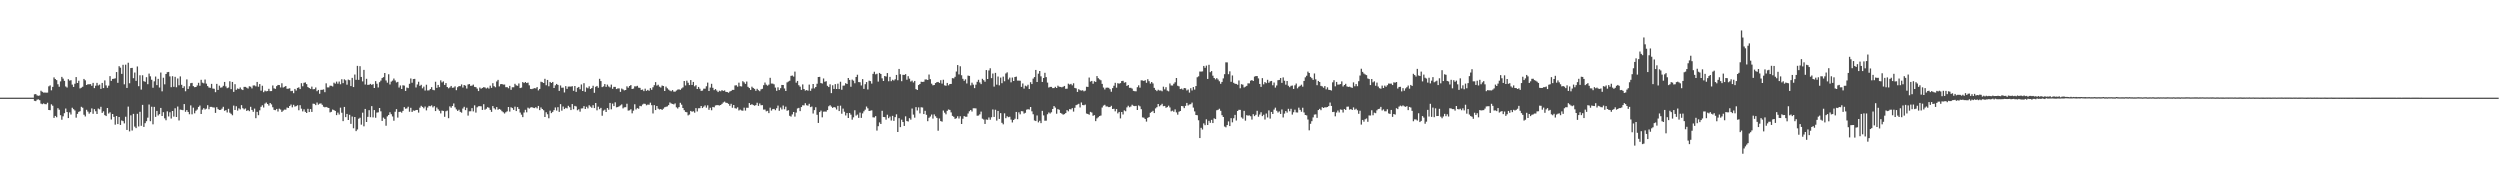 <?xml version="1.0" encoding="UTF-8"?>
<svg xmlns="http://www.w3.org/2000/svg" width="1920" height="150">
  <path d="M0 75.000h1v1.000H0zM1 75.000h1v1.000H1zM2 75.000h1v1.000H2zM3 75.000h1v1.000H3zM4 75.000h1v1.000H4zM5 75.000h1v1.000H5zM6 75.000h1v1.000H6zM7 75.000h1v1.000H7zM8 75.000h1v1.000H8zM9 75.000h1v1.000H9zM10 75.000h1v1.000H10zM11 75.000h1v1.000H11zM12 75.000h1v1.000H12zM13 75.000h1v1.000H13zM14 75.000h1v1.000H14zM15 75.000h1v1.000H15zM16 75.000h1v1.000H16zM17 75.000h1v1.000H17zM18 75.000h1v1.000H18zM19 75.000h1v1.000H19zM20 75.000h1v1.000H20zM21 75.000h1v1.000H21zM22 75.000h1v1.000H22zM23 75.000h1v1.000H23zM24 75.000h1v1.000H24zM25 75.000h1v1.000H25zM26 72.422h1v4.982H26zM27 72.266h1v5.387H27zM28 73.274h1v3.265H28zM29 73.594h1v2.680H29zM30 73.298h1v3.639H30zM31 69.674h1v9.902H31zM32 70.482h1v9.538H32zM33 71.136h1v8.253H33zM34 71.086h1v8.876H34zM35 71.176h1v8.893H35zM36 71.106h1v7.788H36zM37 66.306h1v18.186H37zM38 65.597h1v19.029H38zM39 69.372h1v10.754H39zM40 66.737h1v14.479H40zM41 59.442h1v31.075H41zM42 60.743h1v28.314H42zM43 61.529h1v28.551H43zM44 64.697h1v18.385H44zM45 66.623h1v17.639H45zM46 62.490h1v26.000H46zM47 59.035h1v32.938H47zM48 60.376h1v28.980H48zM49 62.120h1v24.814H49zM50 66.399h1v16.957H50zM51 67.226h1v18.790H51zM52 60.802h1v29.889H52zM53 61.909h1v24.394H53zM54 61.568h1v26.398H54zM55 64.958h1v17.806H55zM56 66.752h1v17.129H56zM57 64.300h1v20.516H57zM58 59.193h1v31.190H58zM59 63.753h1v23.678H59zM60 62.000h1v23.934H60zM61 67.904h1v17.508H61zM62 67.353h1v14.668H62zM63 66.609h1v16.115H63zM64 60.600h1v27.535H64zM65 61.702h1v27.729H65zM66 65.255h1v19.084H66zM67 64.733h1v20.965H67zM68 64.719h1v22.553H68zM69 64.628h1v21.473H69zM70 65.919h1v17.346H70zM71 63.643h1v23.768H71zM72 67.705h1v16.112H72zM73 65.826h1v19.618H73zM74 63.658h1v23.903H74zM75 65.622h1v17.742H75zM76 64.976h1v19.016H76zM77 68.260h1v13.755H77zM78 63.688h1v23.007H78zM79 67.636h1v17.868H79zM80 61.767h1v26.630H80zM81 65.608h1v23.513H81zM82 67.413h1v15.541H82zM83 65.807h1v21.389H83zM84 58.475h1v27.784H84zM85 62.128h1v29.666H85zM86 60.627h1v26.942H86zM87 60.483h1v29.292H87zM88 60.137h1v35.615H88zM89 55.355h1v33.726H89zM90 63.586h1v31.675H90zM91 50.863h1v38.995H91zM92 51.989h1v43.967H92zM93 56.734h1v35.772H93zM94 49.784h1v43.261H94zM95 64.774h1v29.984H95zM96 49.655h1v40.009H96zM97 67.527h1v32.278H97zM98 48.161h1v33.717H98zM99 63.930h1v36.969H99zM100 52.260h1v36.305H100zM101 52.108h1v48.135H101zM102 60.078h1v27.359H102zM103 55.721h1v41.501H103zM104 62.120h1v36.289H104zM105 51.052h1v36.356H105zM106 66.214h1v30.898H106zM107 57.824h1v28.023H107zM108 68.823h1v27.779H108zM109 57.783h1v22.753H109zM110 62.341h1v35.142H110zM111 62.805h1v31.796H111zM112 59.308h1v33.786H112zM113 64.659h1v25.731H113zM114 56.515h1v23.788H114zM115 58.619h1v34.481H115zM116 61.256h1v20.726H116zM117 67.371h1v28.122H117zM118 62.446h1v19.626H118zM119 58.769h1v30.996H119zM120 65.371h1v19.809H120zM121 60.595h1v28.091H121zM122 67.243h1v20.388H122zM123 55.710h1v27.207H123zM124 70.160h1v18.950H124zM125 59.686h1v26.489H125zM126 64.754h1v26.128H126zM127 56.828h1v35.511H127zM128 55.435h1v30.087H128zM129 55.268h1v34.195H129zM130 58.694h1v27.545H130zM131 66.988h1v24.048H131zM132 58.528h1v26.715H132zM133 66.670h1v22.893H133zM134 58.972h1v24.152H134zM135 67.001h1v22.854H135zM136 60.263h1v21.536H136zM137 65.465h1v27.046H137zM138 58.689h1v25.475H138zM139 65.130h1v19.227H139zM140 67.591h1v17.065H140zM141 66.240h1v13.660H141zM142 70.086h1v15.754H142zM143 60.995h1v23.555H143zM144 68.291h1v17.694H144zM145 66.274h1v21.481H145zM146 63.908h1v17.033H146zM147 63.638h1v24.175H147zM148 66.136h1v16.556H148zM149 66.982h1v20.050H149zM150 66.809h1v18.244H150zM151 65.626h1v18.501H151zM152 63.603h1v18.528H152zM153 65.865h1v15.205H153zM154 61.288h1v26.259H154zM155 63.493h1v20.733H155zM156 63.990h1v19.034H156zM157 61.086h1v23.022H157zM158 64.277h1v19.157H158zM159 66.099h1v14.703H159zM160 67.216h1v16.686H160zM161 67.486h1v14.579H161zM162 64.425h1v17.671H162zM163 67.993h1v14.515H163zM164 68.180h1v14.380H164zM165 70.821h1v15.879H165zM166 64.424h1v17.887H166zM167 69.076h1v14.738H167zM168 65.815h1v18.665H168zM169 67.332h1v17.059H169zM170 67.046h1v16.419H170zM171 65.877h1v16.163H171zM172 62.947h1v22.141H172zM173 66.336h1v18.250H173zM174 67.728h1v18.670H174zM175 67.251h1v16.287H175zM176 62.432h1v24.096H176zM177 68.469h1v18.934H177zM178 62.905h1v25.618H178zM179 70.532h1v10.569H179zM180 64.660h1v19.824H180zM181 68.967h1v12.667H181zM182 67.938h1v16.991H182zM183 68.428h1v14.771H183zM184 67.195h1v16.849H184zM185 68.588h1v12.160H185zM186 69.164h1v13.936H186zM187 66.734h1v17.259H187zM188 66.704h1v16.591H188zM189 67.308h1v17.888H189zM190 67.989h1v16.610H190zM191 66.268h1v19.154H191zM192 66.549h1v15.471H192zM193 67.868h1v16.557H193zM194 65.646h1v20.240H194zM195 65.583h1v17.815H195zM196 66.299h1v24.479H196zM197 62.944h1v22.970H197zM198 66.622h1v21.835H198zM199 64.567h1v20.163H199zM200 69.656h1v12.367H200zM201 65.866h1v14.960H201zM202 70.817h1v11.787H202zM203 69.560h1v9.983H203zM204 70.150h1v8.588H204zM205 69.949h1v9.900H205zM206 68.217h1v12.876H206zM207 69.973h1v9.132H207zM208 69.937h1v10.256H208zM209 65.613h1v16.762H209zM210 67.831h1v16.542H210zM211 68.270h1v16.353H211zM212 66.164h1v17.521H212zM213 65.245h1v20.438H213zM214 65.322h1v18.144H214zM215 67.149h1v16.956H215zM216 63.931h1v22.037H216zM217 67.240h1v17.721H217zM218 66.647h1v17.544H218zM219 66.044h1v18.202H219zM220 68.191h1v14.407H220zM221 68.092h1v14.864H221zM222 67.779h1v13.625H222zM223 70.015h1v10.248H223zM224 69.736h1v12.694H224zM225 71.589h1v8.899H225zM226 68.277h1v13.606H226zM227 69.529h1v11.992H227zM228 67.550h1v13.302H228zM229 67.096h1v17.603H229zM230 68.426h1v12.356H230zM231 63.921h1v19.544H231zM232 66.272h1v19.274H232zM233 63.585h1v20.392H233zM234 63.262h1v22.662H234zM235 64.603h1v22.182H235zM236 66.892h1v16.664H236zM237 67.582h1v18.469H237zM238 68.267h1v15.511H238zM239 66.512h1v19.442H239zM240 68.550h1v11.049H240zM241 68.399h1v11.393H241zM242 67.151h1v13.595H242zM243 70.022h1v8.728H243zM244 69.058h1v11.306H244zM245 71.974h1v7.636H245zM246 69.016h1v10.400H246zM247 68.947h1v11.565H247zM248 68.658h1v13.305H248zM249 70.816h1v11.639H249zM250 64.010h1v18.131H250zM251 67.107h1v15.479H251zM252 67.112h1v15.826H252zM253 65.817h1v20.513H253zM254 65.895h1v19.959H254zM255 66.421h1v17.712H255zM256 63.511h1v21.065H256zM257 64.259h1v20.923H257zM258 62.691h1v25.719H258zM259 64.243h1v22.224H259zM260 62.593h1v25.377H260zM261 64.707h1v17.994H261zM262 60.873h1v25.715H262zM263 63.844h1v29.163H263zM264 60.935h1v21.183H264zM265 61.691h1v28.281H265zM266 65.041h1v22.437H266zM267 61.144h1v31.013H267zM268 61.613h1v26.532H268zM269 66.116h1v29.012H269zM270 59.821h1v29.688H270zM271 66.848h1v31.668H271zM272 57.227h1v32.622H272zM273 61.311h1v39.385H273zM274 50.576h1v48.864H274zM275 61.347h1v29.825H275zM276 50.851h1v39.571H276zM277 59.094h1v36.656H277zM278 62.535h1v24.016H278zM279 53.642h1v43.365H279zM280 64.929h1v18.742H280zM281 60.510h1v33.177H281zM282 65.181h1v24.548H282zM283 65.059h1v19.565H283zM284 64.435h1v25.561H284zM285 65.176h1v16.338H285zM286 64.602h1v25.583H286zM287 67.574h1v16.970H287zM288 62.320h1v28.099H288zM289 64.329h1v22.133H289zM290 67.190h1v19.085H290zM291 63.107h1v19.853H291zM292 61.880h1v23.628H292zM293 59.939h1v32.929H293zM294 59.219h1v31.097H294zM295 56.068h1v35.198H295zM296 61.777h1v34.800H296zM297 63.469h1v25.908H297zM298 57.045h1v31.268H298zM299 64.865h1v21.348H299zM300 62.653h1v25.046H300zM301 61.924h1v27.527H301zM302 60.330h1v32.411H302zM303 61.776h1v24.058H303zM304 63.322h1v20.502H304zM305 62.851h1v27.463H305zM306 67.232h1v18.749H306zM307 65.622h1v20.209H307zM308 68.332h1v18.179H308zM309 65.504h1v19.654H309zM310 65.763h1v16.529H310zM311 69.842h1v13.672H311zM312 67.240h1v16.026H312zM313 67.687h1v14.304H313zM314 64.351h1v21.437H314zM315 60.256h1v22.558H315zM316 63.546h1v22.397H316zM317 60.723h1v24.117H317zM318 60.563h1v24.523H318zM319 67.187h1v17.277H319zM320 64.893h1v19.524H320zM321 62.786h1v23.674H321zM322 65.950h1v16.745H322zM323 65.106h1v16.138H323zM324 67.850h1v14.274H324zM325 66.490h1v16.704H325zM326 69.550h1v12.255H326zM327 65.051h1v19.729H327zM328 69.452h1v13.129H328zM329 69.390h1v11.899H329zM330 68.378h1v13.228H330zM331 66.896h1v14.060H331zM332 68.946h1v13.550H332zM333 69.326h1v12.173H333zM334 62.749h1v22.549H334zM335 67.462h1v15.116H335zM336 65.212h1v18.772H336zM337 66.938h1v18.147H337zM338 61.695h1v25.383H338zM339 63.301h1v21.641H339zM340 62.513h1v22.665H340zM341 65.231h1v24.459H341zM342 63.793h1v21.667H342zM343 66.819h1v18.115H343zM344 67.855h1v22.915H344zM345 67.143h1v14.585H345zM346 66.014h1v16.706H346zM347 67.454h1v13.945H347zM348 67.248h1v12.228H348zM349 66.278h1v16.213H349zM350 69.266h1v14.764H350zM351 66.972h1v18.235H351zM352 66.120h1v18.169H352zM353 66.221h1v19.671H353zM354 64.826h1v21.688H354zM355 67.229h1v16.140H355zM356 65.264h1v16.766H356zM357 65.798h1v18.773H357zM358 67.991h1v14.772H358zM359 64.875h1v23.923H359zM360 64.553h1v20.945H360zM361 65.941h1v19.510H361zM362 65.766h1v17.263H362zM363 64.997h1v20.553H363zM364 66.726h1v14.153H364zM365 66.921h1v19.554H365zM366 68.043h1v14.401H366zM367 69.956h1v11.668H367zM368 67.225h1v14.278H368zM369 68.170h1v13.488H369zM370 67.536h1v16.892H370zM371 66.939h1v13.077H371zM372 67.158h1v17.112H372zM373 67.941h1v15.582H373zM374 67.279h1v15.034H374zM375 68.056h1v14.665H375zM376 65.816h1v18.584H376zM377 67.498h1v18.437H377zM378 63.881h1v17.595H378zM379 66.223h1v16.941H379zM380 67.015h1v17.064H380zM381 62.582h1v19.644H381zM382 61.336h1v22.965H382zM383 66.341h1v17.325H383zM384 64.682h1v19.536H384zM385 64.489h1v20.925H385zM386 64.998h1v21.219H386zM387 64.932h1v22.248H387zM388 66.949h1v19.251H388zM389 66.893h1v18.630H389zM390 67.782h1v14.383H390zM391 65.951h1v19.779H391zM392 68.972h1v13.387H392zM393 67.007h1v16.013H393zM394 67.005h1v17.385H394zM395 64.368h1v17.569H395zM396 65.515h1v19.785H396zM397 65.916h1v16.333H397zM398 64.088h1v19.578H398zM399 67.630h1v18.774H399zM400 67.285h1v20.756H400zM401 63.047h1v26.923H401zM402 63.809h1v22.640H402zM403 62.984h1v21.324H403zM404 63.793h1v22.467H404zM405 63.457h1v19.223H405zM406 65.555h1v17.835H406zM407 68.280h1v14.281H407zM408 68.474h1v13.787H408zM409 68.039h1v14.737H409zM410 67.700h1v15.335H410zM411 67.908h1v14.428H411zM412 66.870h1v16.357H412zM413 69.428h1v11.924H413zM414 68.306h1v16.276H414zM415 62.786h1v19.732H415zM416 63.127h1v20.580H416zM417 63.750h1v20.910H417zM418 60.513h1v29.319H418zM419 65.478h1v20.729H419zM420 61.383h1v26.376H420zM421 66.263h1v24.586H421zM422 62.906h1v22.076H422zM423 63.755h1v23.142H423zM424 62.907h1v23.015H424zM425 67.608h1v16.979H425zM426 65.558h1v16.970H426zM427 64.472h1v20.490H427zM428 65.222h1v17.084H428zM429 69.773h1v16.150H429zM430 65.613h1v14.355H430zM431 67.391h1v17.625H431zM432 67.254h1v14.567H432zM433 71.009h1v12.775H433zM434 66.138h1v16.668H434zM435 68.227h1v15.044H435zM436 66.501h1v14.732H436zM437 66.455h1v15.940H437zM438 66.491h1v18.027H438zM439 66.176h1v13.744H439zM440 69.734h1v14.159H440zM441 66.058h1v15.268H441zM442 70.532h1v11.215H442zM443 67.426h1v17.237H443zM444 66.776h1v17.162H444zM445 68.546h1v17.239H445zM446 64.872h1v18.431H446zM447 69.874h1v13.306H447zM448 63.883h1v17.605H448zM449 70.518h1v13.209H449zM450 67.185h1v14.788H450zM451 67.763h1v15.502H451zM452 66.314h1v14.546H452zM453 68.350h1v13.510H453zM454 67.643h1v15.132H454zM455 65.828h1v14.952H455zM456 71.275h1v11.722H456zM457 66.639h1v12.461H457zM458 65.999h1v18.729H458zM459 67.385h1v14.511H459zM460 60.505h1v23.378H460zM461 62.247h1v20.580H461zM462 66.917h1v21.962H462zM463 66.338h1v18.594H463zM464 64.545h1v19.687H464zM465 66.731h1v19.274H465zM466 64.986h1v17.939H466zM467 66.421h1v17.848H467zM468 67.097h1v11.965H468zM469 64.970h1v18.973H469zM470 68.183h1v11.392H470zM471 66.728h1v14.722H471zM472 66.725h1v11.860H472zM473 68.418h1v14.038H473zM474 67.900h1v14.345H474zM475 67.913h1v13.742H475zM476 70.570h1v10.396H476zM477 67.984h1v12.208H477zM478 68.663h1v14.585H478zM479 69.401h1v13.015H479zM480 69.126h1v13.199H480zM481 66.311h1v13.364H481zM482 67.384h1v17.546H482zM483 66.049h1v18.671H483zM484 65.325h1v18.594H484zM485 68.369h1v18.691H485zM486 68.031h1v16.946H486zM487 66.279h1v13.795H487zM488 66.337h1v17.755H488zM489 65.878h1v17.157H489zM490 67.346h1v16.186H490zM491 67.505h1v13.807H491zM492 69.089h1v12.521H492zM493 68.782h1v11.496H493zM494 69.977h1v9.661H494zM495 68.090h1v11.687H495zM496 69.765h1v11.116H496zM497 69.010h1v11.320H497zM498 69.759h1v10.652H498zM499 67.687h1v11.167H499zM500 68.991h1v11.806H500zM501 67.028h1v20.119H501zM502 65.433h1v15.318H502zM503 63.092h1v21.442H503zM504 65.736h1v15.667H504zM505 65.072h1v18.404H505zM506 66.573h1v17.521H506zM507 67.247h1v16.449H507zM508 65.694h1v18.757H508zM509 66.038h1v17.415H509zM510 69.870h1v12.534H510zM511 66.487h1v15.541H511zM512 67.768h1v13.928H512zM513 68.818h1v11.916H513zM514 69.572h1v9.132H514zM515 70.085h1v9.399H515zM516 69.177h1v10.642H516zM517 70.335h1v9.860H517zM518 70.407h1v9.018H518zM519 69.545h1v12.889H519zM520 68.801h1v14.557H520zM521 68.632h1v13.601H521zM522 69.015h1v9.959H522zM523 67.923h1v12.481H523zM524 67.103h1v15.845H524zM525 62.190h1v22.459H525zM526 65.627h1v20.330H526zM527 61.961h1v24.255H527zM528 63.541h1v25.071H528zM529 65.353h1v22.635H529zM530 61.486h1v23.725H530zM531 65.249h1v20.563H531zM532 62.939h1v22.497H532zM533 66.309h1v20.224H533zM534 65.446h1v17.610H534zM535 68.353h1v17.259H535zM536 66.789h1v16.337H536zM537 68.137h1v14.938H537zM538 69.797h1v11.600H538zM539 69.560h1v13.441H539zM540 68.099h1v13.808H540zM541 68.085h1v12.881H541zM542 66.229h1v16.436H542zM543 63.449h1v17.430H543zM544 69.882h1v14.442H544zM545 67.256h1v15.468H545zM546 64.375h1v20.331H546zM547 67.421h1v14.720H547zM548 69.223h1v13.195H548zM549 68.391h1v12.591H549zM550 69.532h1v11.234H550zM551 70.688h1v10.061H551zM552 69.663h1v11.382H552zM553 70.069h1v10.559H553zM554 69.210h1v10.552H554zM555 69.840h1v8.867H555zM556 69.404h1v8.632H556zM557 70.577h1v8.298H557zM558 70.666h1v8.401H558zM559 71.232h1v8.540H559zM560 70.292h1v10.985H560zM561 69.837h1v9.866H561zM562 69.009h1v13.749H562zM563 69.024h1v11.603H563zM564 65.633h1v17.457H564zM565 65.509h1v17.884H565zM566 66.565h1v15.843H566zM567 63.505h1v21.331H567zM568 66.202h1v17.961H568zM569 66.403h1v18.425H569zM570 62.379h1v22.644H570zM571 63.250h1v19.428H571zM572 64.386h1v20.538H572zM573 62.606h1v20.150H573zM574 66.686h1v16.122H574zM575 67.646h1v11.500H575zM576 69.051h1v11.527H576zM577 66.551h1v13.476H577zM578 67.531h1v13.141H578zM579 68.249h1v12.958H579zM580 69.751h1v10.981H580zM581 68.202h1v10.695H581zM582 69.269h1v12.024H582zM583 70.044h1v9.437H583zM584 68.597h1v12.243H584zM585 68.181h1v12.560H585zM586 65.424h1v18.738H586zM587 63.391h1v20.721H587zM588 65.038h1v20.486H588zM589 65.810h1v19.272H589zM590 64.976h1v21.917H590zM591 59.771h1v22.912H591zM592 64.137h1v20.817H592zM593 64.216h1v19.588H593zM594 64.748h1v18.877H594zM595 67.258h1v17.353H595zM596 69.714h1v13.415H596zM597 67.052h1v14.029H597zM598 69.192h1v15.891H598zM599 67.743h1v14.867H599zM600 65.205h1v18.877H600zM601 65.265h1v15.761H601zM602 67.955h1v15.963H602zM603 69.876h1v12.034H603zM604 63.288h1v21.781H604zM605 62.607h1v22.049H605zM606 61.999h1v26.931H606zM607 58.281h1v31.271H607zM608 58.015h1v29.869H608zM609 58.829h1v27.191H609zM610 55.012h1v34.553H610zM611 63.511h1v22.975H611zM612 62.179h1v21.101H612zM613 65.422h1v17.443H613zM614 66.546h1v18.793H614zM615 69.039h1v13.183H615zM616 64.808h1v16.037H616zM617 68.338h1v12.586H617zM618 69.593h1v9.652H618zM619 69.148h1v11.701H619zM620 69.646h1v11.499H620zM621 64.999h1v14.716H621zM622 69.729h1v12.561H622zM623 67.985h1v13.831H623zM624 64.490h1v22.712H624zM625 67.895h1v16.674H625zM626 66.841h1v15.556H626zM627 64.299h1v23.845H627zM628 59.120h1v35.296H628zM629 59.058h1v26.984H629zM630 63.771h1v21.170H630zM631 64.166h1v25.968H631zM632 60.270h1v25.498H632zM633 62.792h1v22.869H633zM634 62.344h1v23.406H634zM635 65.888h1v18.642H635zM636 66.870h1v14.720H636zM637 64.784h1v15.998H637zM638 71.520h1v10.338H638zM639 65.501h1v17.379H639zM640 68.316h1v13.874H640zM641 64.616h1v17.972H641zM642 68.364h1v15.773H642zM643 64.275h1v17.020H643zM644 68.422h1v16.868H644zM645 62.768h1v18.405H645zM646 68.909h1v18.419H646zM647 65.769h1v17.661H647zM648 65.690h1v20.133H648zM649 63.878h1v24.788H649zM650 64.517h1v22.307H650zM651 59.882h1v30.729H651zM652 61.412h1v25.380H652zM653 66.625h1v21.436H653zM654 61.140h1v30.762H654zM655 61.943h1v28.149H655zM656 63.949h1v20.728H656zM657 59.160h1v29.642H657zM658 57.393h1v30.637H658zM659 63.016h1v27.483H659zM660 63.197h1v23.260H660zM661 65.660h1v24.870H661zM662 60.749h1v26.334H662zM663 68.226h1v17.269H663zM664 64.662h1v19.546H664zM665 63.028h1v18.769H665zM666 68.698h1v14.515H666zM667 61.963h1v23.292H667zM668 62.334h1v22.683H668zM669 64.216h1v20.505H669zM670 56.750h1v33.371H670zM671 55.104h1v35.132H671zM672 57.084h1v32.105H672zM673 56.626h1v43.692H673zM674 62.646h1v34.296H674zM675 56.014h1v37.966H675zM676 56.854h1v38.399H676zM677 60.170h1v24.905H677zM678 62.227h1v27.604H678zM679 58.369h1v31.570H679zM680 58.755h1v33.132H680zM681 56.136h1v32.005H681zM682 62.410h1v28.366H682zM683 59.051h1v30.519H683zM684 62.347h1v30.198H684zM685 61.238h1v27.722H685zM686 61.837h1v30.975H686zM687 60.868h1v29.087H687zM688 57.574h1v30.220H688zM689 61.664h1v39.689H689zM690 52.945h1v37.816H690zM691 57.016h1v40.627H691zM692 62.346h1v29.554H692zM693 57.448h1v36.233H693zM694 57.527h1v39.188H694zM695 56.920h1v32.417H695zM696 61.224h1v31.752H696zM697 58.497h1v34.839H697zM698 60.434h1v30.327H698zM699 62.635h1v29.262H699zM700 61.909h1v21.458H700zM701 63.357h1v24.644H701zM702 62.165h1v28.185H702zM703 68.459h1v13.829H703zM704 69.112h1v15.713H704zM705 65.342h1v17.118H705zM706 64.517h1v22.557H706zM707 62.789h1v19.583H707zM708 62.946h1v19.641H708zM709 62.781h1v24.829H709zM710 61.020h1v24.057H710zM711 61.051h1v27.104H711zM712 61.426h1v31.632H712zM713 57.238h1v33.225H713zM714 60.819h1v28.653H714zM715 64.237h1v23.725H715zM716 65.560h1v25.534H716zM717 65.278h1v22.585H717zM718 63.776h1v25.505H718zM719 63.145h1v27.389H719zM720 62.944h1v37.437H720zM721 63.715h1v27.275H721zM722 61.597h1v31.394H722zM723 64.224h1v29.225H723zM724 61.261h1v23.643H724zM725 65.556h1v20.960H725zM726 65.874h1v21.958H726zM727 63.716h1v21.366H727zM728 65.534h1v18.512H728zM729 64.502h1v19.945H729zM730 64.476h1v21.821H730zM731 60.001h1v28.980H731zM732 60.204h1v29.483H732zM733 58.963h1v32.332H733zM734 54.941h1v35.864H734zM735 49.992h1v39.292H735zM736 57.123h1v33.920H736zM737 50.908h1v38.375H737zM738 57.806h1v37.442H738zM739 60.522h1v30.657H739zM740 62.076h1v27.066H740zM741 60.906h1v28.729H741zM742 64.092h1v25.535H742zM743 58.049h1v29.154H743zM744 58.293h1v27.159H744zM745 65.578h1v18.885H745zM746 63.473h1v22.198H746zM747 65.035h1v18.132H747zM748 67.672h1v15.496H748zM749 65.031h1v18.242H749zM750 62.832h1v26.036H750zM751 61.285h1v27.444H751zM752 63.342h1v24.445H752zM753 64.610h1v21.080H753zM754 60.494h1v30.617H754zM755 61.604h1v30.209H755zM756 62.781h1v32.403H756zM757 53.806h1v38.010H757zM758 60.674h1v31.356H758zM759 54.112h1v36.087H759zM760 52.430h1v39.507H760zM761 59.981h1v30.058H761zM762 56.468h1v27.601H762zM763 66.492h1v23.306H763zM764 55.950h1v28.341H764zM765 65.010h1v27.605H765zM766 58.764h1v26.423H766zM767 65.546h1v25.786H767zM768 59.593h1v27.311H768zM769 63.882h1v30.451H769zM770 58.826h1v36.684H770zM771 62.410h1v24.616H771zM772 56.419h1v34.339H772zM773 55.555h1v33.745H773zM774 61.006h1v28.983H774zM775 59.576h1v30.071H775zM776 63.208h1v28.645H776zM777 59.546h1v34.493H777zM778 62.223h1v29.925H778zM779 59.133h1v32.071H779zM780 58.830h1v27.124H780zM781 61.925h1v29.607H781zM782 61.888h1v24.409H782zM783 62.001h1v25.830H783zM784 66.730h1v18.612H784zM785 64.123h1v21.362H785zM786 68.048h1v19.207H786zM787 65.816h1v20.817H787zM788 66.359h1v17.845H788zM789 65.100h1v18.754H789zM790 68.338h1v15.795H790zM791 63.149h1v19.029H791zM792 64.551h1v20.935H792zM793 60.344h1v27.426H793zM794 59.181h1v33.326H794zM795 53.722h1v39.238H795zM796 62.973h1v25.698H796zM797 56.599h1v37.407H797zM798 54.531h1v38.202H798zM799 58.645h1v35.913H799zM800 62.933h1v22.216H800zM801 59.897h1v28.742H801zM802 55.887h1v36.813H802zM803 59.246h1v33.407H803zM804 63.450h1v24.323H804zM805 67.233h1v19.147H805zM806 66.720h1v20.472H806zM807 66.720h1v19.523H807zM808 67.684h1v16.027H808zM809 67.657h1v13.808H809zM810 66.682h1v15.978H810zM811 67.606h1v19.765H811zM812 65.768h1v18.053H812zM813 66.625h1v17.707H813zM814 66.780h1v19.945H814zM815 67.046h1v20.270H815zM816 66.634h1v21.410H816zM817 65.986h1v21.686H817zM818 68.200h1v18.657H818zM819 68.078h1v16.494H819zM820 64.259h1v21.268H820zM821 64.910h1v18.908H821zM822 64.401h1v19.593H822zM823 65.536h1v17.509H823zM824 63.932h1v21.757H824zM825 67.546h1v15.245H825zM826 67.884h1v12.839H826zM827 70.607h1v9.699H827zM828 68.527h1v11.194H828zM829 69.259h1v13.258H829zM830 69.576h1v9.124H830zM831 69.320h1v11.364H831zM832 70.150h1v10.692H832zM833 69.647h1v10.687H833zM834 66.603h1v20.597H834zM835 66.759h1v20.816H835zM836 59.535h1v28.585H836zM837 62.646h1v23.250H837zM838 62.134h1v24.307H838zM839 64.313h1v24.610H839zM840 62.408h1v26.032H840zM841 62.929h1v30.109H841zM842 58.399h1v32.552H842zM843 60.042h1v30.029H843zM844 61.003h1v28.146H844zM845 61.620h1v27.106H845zM846 64.421h1v18.181H846zM847 67.212h1v13.915H847zM848 68.687h1v11.779H848zM849 67.367h1v14.407H849zM850 67.263h1v14.503H850zM851 67.448h1v14.855H851zM852 68.523h1v13.638H852zM853 70.438h1v10.796H853zM854 67.696h1v16.030H854zM855 65.842h1v17.658H855zM856 63.573h1v21.955H856zM857 67.335h1v16.442H857zM858 63.888h1v23.192H858zM859 64.243h1v21.706H859zM860 63.849h1v27.058H860zM861 62.270h1v23.751H861zM862 62.074h1v25.847H862zM863 63.489h1v21.307H863zM864 63.113h1v22.318H864zM865 66.000h1v16.476H865zM866 65.302h1v15.885H866zM867 67.421h1v14.962H867zM868 67.412h1v14.390H868zM869 68.025h1v12.392H869zM870 69.807h1v11.472H870zM871 70.040h1v11.446H871zM872 70.128h1v11.157H872zM873 66.966h1v17.510H873zM874 65.531h1v15.421H874zM875 67.335h1v14.343H875zM876 61.694h1v22.172H876zM877 61.802h1v28.361H877zM878 62.222h1v28.139H878zM879 61.575h1v29.822H879zM880 63.580h1v29.827H880zM881 60.848h1v29.677H881zM882 62.370h1v27.516H882zM883 64.215h1v22.414H883zM884 62.956h1v22.937H884zM885 64.119h1v20.977H885zM886 67.496h1v19.359H886zM887 69.038h1v14.219H887zM888 70.008h1v12.298H888zM889 68.900h1v10.968H889zM890 69.552h1v12.108H890zM891 69.469h1v11.317H891zM892 70.067h1v9.673H892zM893 66.538h1v15.032H893zM894 68.668h1v12.665H894zM895 66.982h1v15.834H895zM896 69.606h1v12.677H896zM897 70.135h1v11.034H897zM898 64.081h1v18.456H898zM899 65.642h1v19.871H899zM900 65.687h1v19.288H900zM901 64.306h1v21.532H901zM902 63.157h1v20.854H902zM903 59.928h1v26.419H903zM904 65.847h1v22.226H904zM905 66.309h1v19.528H905zM906 68.424h1v16.846H906zM907 68.069h1v13.343H907zM908 68.849h1v12.751H908zM909 67.591h1v15.449H909zM910 67.810h1v13.519H910zM911 69.480h1v9.559H911zM912 68.782h1v12.211H912zM913 71.118h1v9.135H913zM914 67.757h1v12.276H914zM915 69.490h1v9.300H915zM916 66.854h1v15.774H916zM917 68.810h1v16.758H917zM918 66.108h1v22.216H918zM919 59.354h1v29.158H919zM920 58.622h1v33.745H920zM921 54.958h1v51.087H921zM922 54.972h1v43.194H922zM923 54.851h1v44.632H923zM924 50.633h1v44.115H924zM925 52.059h1v44.091H925zM926 50.359h1v41.285H926zM927 60.632h1v35.376H927zM928 49.790h1v42.974H928zM929 55.443h1v38.893H929zM930 54.568h1v37.508H930zM931 58.122h1v36.370H931zM932 59.918h1v30.943H932zM933 60.987h1v30.433H933zM934 60.026h1v24.652H934zM935 61.101h1v23.223H935zM936 62.422h1v21.107H936zM937 64.352h1v20.745H937zM938 62.950h1v25.524H938zM939 60.198h1v29.650H939zM940 57.001h1v40.194H940zM941 47.854h1v49.925H941zM942 47.921h1v48.114H942zM943 56.990h1v36.229H943zM944 54.784h1v42.033H944zM945 62.799h1v27.970H945zM946 57.978h1v35.991H946zM947 63.578h1v27.240H947zM948 64.321h1v23.889H948zM949 64.446h1v28.147H949zM950 65.083h1v20.157H950zM951 61.803h1v22.545H951zM952 67.807h1v16.550H952zM953 64.670h1v25.484H953zM954 65.036h1v26.085H954zM955 67.177h1v17.987H955zM956 66.538h1v26.154H956zM957 65.943h1v22.512H957zM958 64.015h1v24.793H958zM959 64.070h1v24.535H959zM960 61.934h1v27.357H960zM961 61.515h1v30.348H961zM962 62.193h1v25.493H962zM963 58.852h1v30.316H963zM964 58.423h1v29.726H964zM965 58.426h1v26.673H965zM966 60.204h1v29.426H966zM967 64.441h1v23.516H967zM968 66.709h1v19.528H968zM969 60.017h1v29.154H969zM970 64.781h1v23.310H970zM971 63.044h1v28.745H971zM972 63.896h1v23.307H972zM973 61.281h1v28.934H973zM974 63.533h1v21.257H974zM975 62.475h1v28.614H975zM976 62.176h1v23.794H976zM977 65.463h1v22.112H977zM978 63.367h1v20.809H978zM979 67.267h1v15.447H979zM980 65.627h1v19.415H980zM981 61.580h1v24.865H981zM982 61.382h1v24.171H982zM983 59.899h1v27.612H983zM984 63.625h1v20.425H984zM985 59.446h1v30.752H985zM986 61.990h1v25.249H986zM987 65.039h1v20.276H987zM988 62.227h1v24.273H988zM989 65.858h1v17.703H989zM990 66.968h1v18.481H990zM991 65.875h1v17.685H991zM992 65.664h1v22.364H992zM993 68.317h1v17.894H993zM994 65.523h1v18.708H994zM995 64.176h1v22.122H995zM996 67.859h1v18.562H996zM997 66.617h1v16.053H997zM998 65.894h1v18.494H998zM999 65.024h1v20.787H999zM1000 66.542h1v16.184H1000zM1001 62.163h1v24.191H1001zM1002 59.403h1v28.923H1002zM1003 58.155h1v30.474H1003zM1004 54.965h1v36.844H1004zM1005 56.064h1v44.009H1005zM1006 59.029h1v36.039H1006zM1007 60.080h1v32.990H1007zM1008 61.353h1v28.803H1008zM1009 56.414h1v31.607H1009zM1010 60.944h1v26.849H1010zM1011 65.436h1v25.088H1011zM1012 62.139h1v22.397H1012zM1013 62.965h1v20.655H1013zM1014 65.929h1v18.685H1014zM1015 66.355h1v15.978H1015zM1016 67.404h1v15.527H1016zM1017 66.075h1v16.330H1017zM1018 68.614h1v13.887H1018zM1019 67.054h1v15.142H1019zM1020 68.950h1v12.533H1020zM1021 69.140h1v9.605H1021zM1022 69.517h1v11.852H1022zM1023 63.219h1v22.858H1023zM1024 61.585h1v24.267H1024zM1025 66.279h1v23.073H1025zM1026 62.944h1v23.496H1026zM1027 64.967h1v19.917H1027zM1028 64.895h1v21.467H1028zM1029 64.588h1v19.458H1029zM1030 62.506h1v21.844H1030zM1031 66.406h1v20.012H1031zM1032 65.258h1v18.486H1032zM1033 64.361h1v20.074H1033zM1034 66.350h1v15.624H1034zM1035 66.771h1v15.078H1035zM1036 66.546h1v17.616H1036zM1037 67.092h1v16.650H1037zM1038 67.470h1v16.998H1038zM1039 63.260h1v19.207H1039zM1040 66.231h1v18.029H1040zM1041 64.542h1v18.942H1041zM1042 66.224h1v18.436H1042zM1043 62.382h1v25.033H1043zM1044 58.004h1v27.042H1044zM1045 52.809h1v42.902H1045zM1046 55.217h1v36.886H1046zM1047 56.483h1v36.950H1047zM1048 57.185h1v34.398H1048zM1049 57.714h1v33.252H1049zM1050 60.278h1v33.272H1050zM1051 60.709h1v27.990H1051zM1052 65.320h1v23.431H1052zM1053 60.681h1v23.984H1053zM1054 63.222h1v25.326H1054zM1055 62.453h1v24.091H1055zM1056 65.833h1v21.084H1056zM1057 63.431h1v21.292H1057zM1058 66.471h1v17.301H1058zM1059 67.733h1v15.763H1059zM1060 68.129h1v13.947H1060zM1061 65.760h1v19.099H1061zM1062 67.587h1v16.419H1062zM1063 65.755h1v19.711H1063zM1064 66.630h1v18.882H1064zM1065 65.442h1v18.470H1065zM1066 64.146h1v22.932H1066zM1067 64.255h1v23.225H1067zM1068 64.223h1v20.211H1068zM1069 65.336h1v24.422H1069zM1070 63.241h1v24.291H1070zM1071 63.487h1v24.544H1071zM1072 62.957h1v20.127H1072zM1073 67.967h1v15.839H1073zM1074 66.749h1v15.138H1074zM1075 66.655h1v14.436H1075zM1076 70.183h1v11.479H1076zM1077 67.709h1v13.252H1077zM1078 69.668h1v11.989H1078zM1079 67.909h1v14.157H1079zM1080 66.976h1v14.531H1080zM1081 65.695h1v18.866H1081zM1082 68.084h1v14.030H1082zM1083 65.233h1v17.375H1083zM1084 66.000h1v19.171H1084zM1085 56.678h1v36.466H1085zM1086 57.642h1v33.980H1086zM1087 58.781h1v32.990H1087zM1088 52.880h1v39.704H1088zM1089 57.965h1v29.031H1089zM1090 58.371h1v35.367H1090zM1091 54.968h1v37.856H1091zM1092 62.520h1v26.617H1092zM1093 57.283h1v33.013H1093zM1094 59.712h1v35.337H1094zM1095 60.304h1v33.133H1095zM1096 63.421h1v20.954H1096zM1097 59.725h1v29.764H1097zM1098 64.054h1v15.658H1098zM1099 61.928h1v27.833H1099zM1100 59.233h1v23.400H1100zM1101 63.195h1v26.793H1101zM1102 62.561h1v20.615H1102zM1103 61.954h1v27.206H1103zM1104 65.312h1v23.790H1104zM1105 60.090h1v23.446H1105zM1106 63.982h1v25.624H1106zM1107 53.910h1v36.900H1107zM1108 62.271h1v27.164H1108zM1109 57.041h1v30.399H1109zM1110 57.428h1v31.789H1110zM1111 62.168h1v25.582H1111zM1112 62.575h1v26.912H1112zM1113 64.854h1v18.275H1113zM1114 61.292h1v21.993H1114zM1115 67.817h1v15.984H1115zM1116 61.611h1v22.216H1116zM1117 62.824h1v22.140H1117zM1118 61.877h1v19.516H1118zM1119 64.785h1v18.966H1119zM1120 68.994h1v15.047H1120zM1121 60.163h1v23.331H1121zM1122 67.944h1v16.752H1122zM1123 65.520h1v17.693H1123zM1124 68.579h1v16.201H1124zM1125 64.185h1v16.242H1125zM1126 67.802h1v19.486H1126zM1127 63.828h1v19.952H1127zM1128 58.476h1v29.491H1128zM1129 55.727h1v33.396H1129zM1130 53.145h1v36.521H1130zM1131 62.472h1v28.792H1131zM1132 62.468h1v24.133H1132zM1133 65.226h1v23.051H1133zM1134 61.979h1v24.964H1134zM1135 65.648h1v24.486H1135zM1136 61.274h1v23.253H1136zM1137 64.710h1v20.111H1137zM1138 63.265h1v21.416H1138zM1139 62.322h1v22.258H1139zM1140 64.755h1v18.656H1140zM1141 70.041h1v11.732H1141zM1142 69.205h1v12.387H1142zM1143 69.352h1v12.205H1143zM1144 69.352h1v17.372H1144zM1145 69.462h1v10.242H1145zM1146 68.795h1v12.499H1146zM1147 67.898h1v16.967H1147zM1148 64.984h1v19.789H1148zM1149 66.048h1v19.321H1149zM1150 64.195h1v18.806H1150zM1151 61.974h1v24.434H1151zM1152 57.711h1v28.052H1152zM1153 60.100h1v25.209H1153zM1154 63.668h1v23.981H1154zM1155 57.845h1v27.828H1155zM1156 64.515h1v24.480H1156zM1157 60.675h1v27.096H1157zM1158 64.365h1v20.811H1158zM1159 63.902h1v22.735H1159zM1160 66.339h1v18.254H1160zM1161 67.271h1v18.831H1161zM1162 65.574h1v18.739H1162zM1163 67.570h1v17.310H1163zM1164 67.690h1v16.658H1164zM1165 68.352h1v15.131H1165zM1166 67.829h1v13.454H1166zM1167 69.002h1v16.083H1167zM1168 63.818h1v23.079H1168zM1169 58.923h1v29.315H1169zM1170 61.511h1v31.135H1170zM1171 60.200h1v31.754H1171zM1172 57.542h1v29.102H1172zM1173 58.694h1v31.925H1173zM1174 63.715h1v23.858H1174zM1175 62.473h1v26.699H1175zM1176 60.533h1v27.638H1176zM1177 60.455h1v27.394H1177zM1178 61.561h1v25.655H1178zM1179 62.013h1v25.166H1179zM1180 62.745h1v22.797H1180zM1181 63.698h1v21.772H1181zM1182 67.453h1v13.693H1182zM1183 67.581h1v13.683H1183zM1184 67.525h1v16.714H1184zM1185 66.990h1v15.660H1185zM1186 66.931h1v19.687H1186zM1187 66.445h1v17.551H1187zM1188 68.407h1v14.635H1188zM1189 65.066h1v19.949H1189zM1190 64.736h1v19.639H1190zM1191 59.249h1v28.573H1191zM1192 63.853h1v24.658H1192zM1193 60.657h1v26.747H1193zM1194 58.196h1v32.092H1194zM1195 63.513h1v24.432H1195zM1196 61.723h1v25.638H1196zM1197 63.237h1v23.824H1197zM1198 64.717h1v23.742H1198zM1199 66.332h1v19.235H1199zM1200 66.031h1v21.395H1200zM1201 66.561h1v16.587H1201zM1202 67.667h1v14.645H1202zM1203 65.523h1v16.838H1203zM1204 69.823h1v9.459H1204zM1205 66.400h1v13.760H1205zM1206 70.151h1v10.852H1206zM1207 68.010h1v13.536H1207zM1208 64.996h1v15.940H1208zM1209 67.024h1v16.941H1209zM1210 65.373h1v21.415H1210zM1211 63.094h1v28.985H1211zM1212 60.508h1v27.840H1212zM1213 65.167h1v21.030H1213zM1214 58.919h1v29.519H1214zM1215 59.080h1v27.833H1215zM1216 60.634h1v30.051H1216zM1217 65.396h1v18.767H1217zM1218 64.590h1v21.324H1218zM1219 63.841h1v16.964H1219zM1220 65.874h1v15.153H1220zM1221 67.820h1v14.944H1221zM1222 67.912h1v13.147H1222zM1223 69.293h1v12.044H1223zM1224 66.897h1v14.564H1224zM1225 67.794h1v11.452H1225zM1226 67.295h1v15.305H1226zM1227 68.040h1v13.225H1227zM1228 68.285h1v13.364H1228zM1229 67.947h1v14.317H1229zM1230 70.512h1v11.897H1230zM1231 66.167h1v14.899H1231zM1232 66.553h1v17.795H1232zM1233 65.631h1v15.865H1233zM1234 68.104h1v15.585H1234zM1235 65.338h1v18.977H1235zM1236 66.594h1v17.913H1236zM1237 64.316h1v21.558H1237zM1238 67.262h1v17.107H1238zM1239 68.205h1v15.620H1239zM1240 67.452h1v14.992H1240zM1241 65.893h1v18.307H1241zM1242 65.223h1v18.466H1242zM1243 65.878h1v17.173H1243zM1244 69.247h1v13.727H1244zM1245 69.084h1v13.436H1245zM1246 69.790h1v10.884H1246zM1247 71.388h1v7.829H1247zM1248 70.997h1v8.961H1248zM1249 68.804h1v12.609H1249zM1250 67.730h1v15.858H1250zM1251 63.164h1v18.924H1251zM1252 61.266h1v30.466H1252zM1253 56.964h1v44.613H1253zM1254 52.404h1v42.403H1254zM1255 47.571h1v64.227H1255zM1256 44.820h1v48.855H1256zM1257 57.307h1v44.667H1257zM1258 45.434h1v61.177H1258zM1259 39.593h1v69.317H1259zM1260 41.394h1v59.354H1260zM1261 42.368h1v68.331H1261zM1262 28.794h1v81.474H1262zM1263 34.043h1v66.092H1263zM1264 37.422h1v65.443H1264zM1265 55.339h1v51.462H1265zM1266 42.432h1v56.995H1266zM1267 37.230h1v63.921H1267zM1268 43.587h1v54.959H1268zM1269 64.593h1v33.141H1269zM1270 45.677h1v48.871H1270zM1271 53.065h1v40.984H1271zM1272 50.189h1v46.256H1272zM1273 65.646h1v25.389H1273zM1274 53.230h1v33.895H1274zM1275 54.134h1v35.099H1275zM1276 57.294h1v35.838H1276zM1277 61.933h1v31.779H1277zM1278 57.095h1v27.324H1278zM1279 56.149h1v46.260H1279zM1280 59.361h1v30.646H1280zM1281 65.367h1v26.899H1281zM1282 64.719h1v20.310H1282zM1283 63.080h1v23.061H1283zM1284 63.426h1v27.648H1284zM1285 64.888h1v19.638H1285zM1286 64.693h1v22.814H1286zM1287 63.097h1v26.657H1287zM1288 62.703h1v20.638H1288zM1289 63.274h1v28.600H1289zM1290 64.009h1v23.346H1290zM1291 67.723h1v22.750H1291zM1292 62.172h1v25.049H1292zM1293 55.486h1v37.569H1293zM1294 54.990h1v44.304H1294zM1295 53.057h1v44.314H1295zM1296 48.584h1v59.419H1296zM1297 46.395h1v64.312H1297zM1298 42.826h1v64.518H1298zM1299 47.024h1v53.390H1299zM1300 53.911h1v40.922H1300zM1301 57.507h1v39.177H1301zM1302 59.928h1v30.562H1302zM1303 52.791h1v41.823H1303zM1304 55.117h1v36.534H1304zM1305 55.699h1v38.086H1305zM1306 59.888h1v32.305H1306zM1307 53.249h1v37.711H1307zM1308 61.738h1v23.853H1308zM1309 56.727h1v28.867H1309zM1310 62.750h1v28.024H1310zM1311 59.994h1v26.560H1311zM1312 58.402h1v28.679H1312zM1313 57.578h1v28.538H1313zM1314 66.404h1v21.019H1314zM1315 55.021h1v32.966H1315zM1316 54.298h1v32.646H1316zM1317 63.035h1v25.886H1317zM1318 64.005h1v29.118H1318zM1319 61.350h1v28.945H1319zM1320 59.362h1v28.610H1320zM1321 62.323h1v28.058H1321zM1322 63.853h1v25.560H1322zM1323 56.524h1v30.800H1323zM1324 63.029h1v29.344H1324zM1325 59.905h1v26.184H1325zM1326 60.077h1v26.199H1326zM1327 63.169h1v23.109H1327zM1328 62.440h1v20.721H1328zM1329 60.876h1v25.147H1329zM1330 64.563h1v22.321H1330zM1331 61.260h1v23.581H1331zM1332 65.392h1v21.669H1332zM1333 62.254h1v19.414H1333zM1334 56.842h1v35.133H1334zM1335 55.921h1v35.703H1335zM1336 47.807h1v53.674H1336zM1337 23.395h1v76.837H1337zM1338 28.823h1v89.245H1338zM1339 35.708h1v78.318H1339zM1340 37.123h1v75.305H1340zM1341 49.526h1v61.523H1341zM1342 35.142h1v74.773H1342zM1343 33.324h1v69.183H1343zM1344 46.589h1v54.924H1344zM1345 49.594h1v50.539H1345zM1346 59.777h1v29.065H1346zM1347 53.440h1v37.848H1347zM1348 54.658h1v34.520H1348zM1349 55.146h1v38.459H1349zM1350 52.989h1v44.580H1350zM1351 56.439h1v38.552H1351zM1352 60.321h1v30.417H1352zM1353 63.753h1v28.092H1353zM1354 58.104h1v42.822H1354zM1355 53.300h1v36.849H1355zM1356 56.447h1v40.096H1356zM1357 54.017h1v40.750H1357zM1358 53.607h1v39.890H1358zM1359 56.881h1v36.627H1359zM1360 50.517h1v45.426H1360zM1361 57.794h1v33.928H1361zM1362 50.658h1v40.725H1362zM1363 58.957h1v35.473H1363zM1364 60.122h1v25.999H1364zM1365 55.147h1v33.013H1365zM1366 62.256h1v28.340H1366zM1367 58.670h1v31.979H1367zM1368 63.265h1v24.565H1368zM1369 62.407h1v26.013H1369zM1370 64.272h1v24.043H1370zM1371 63.399h1v27.343H1371zM1372 63.718h1v29.469H1372zM1373 63.965h1v17.661H1373zM1374 69.843h1v18.708H1374zM1375 61.517h1v26.466H1375zM1376 57.572h1v31.612H1376zM1377 63.562h1v24.757H1377zM1378 60.779h1v32.282H1378zM1379 57.537h1v34.024H1379zM1380 50.533h1v48.011H1380zM1381 53.843h1v49.657H1381zM1382 50.293h1v45.016H1382zM1383 45.412h1v52.095H1383zM1384 51.003h1v54.011H1384zM1385 47.852h1v55.465H1385zM1386 57.445h1v43.921H1386zM1387 49.753h1v57.618H1387zM1388 50.082h1v49.358H1388zM1389 51.492h1v52.266H1389zM1390 58.927h1v41.490H1390zM1391 57.964h1v39.553H1391zM1392 60.676h1v36.199H1392zM1393 61.080h1v37.033H1393zM1394 59.670h1v36.144H1394zM1395 61.247h1v30.834H1395zM1396 59.317h1v30.276H1396zM1397 65.837h1v22.921H1397zM1398 58.588h1v33.389H1398zM1399 58.614h1v34.062H1399zM1400 60.339h1v23.159H1400zM1401 58.608h1v35.374H1401zM1402 55.715h1v32.685H1402zM1403 62.507h1v25.098H1403zM1404 52.395h1v40.799H1404zM1405 64.223h1v22.165H1405zM1406 58.593h1v29.263H1406zM1407 63.650h1v23.935H1407zM1408 59.397h1v23.941H1408zM1409 67.934h1v20.679H1409zM1410 68.339h1v14.462H1410zM1411 65.597h1v17.397H1411zM1412 65.159h1v17.032H1412zM1413 67.065h1v15.263H1413zM1414 67.013h1v13.812H1414zM1415 69.423h1v16.495H1415zM1416 65.877h1v16.122H1416zM1417 65.867h1v19.671H1417zM1418 61.810h1v30.697H1418zM1419 56.028h1v41.681H1419zM1420 43.622h1v61.901H1420zM1421 45.500h1v50.637H1421zM1422 52.376h1v43.668H1422zM1423 46.918h1v49.071H1423zM1424 50.699h1v54.990H1424zM1425 51.402h1v46.596H1425zM1426 49.279h1v48.486H1426zM1427 54.572h1v36.835H1427zM1428 47.321h1v57.305H1428zM1429 50.639h1v36.882H1429zM1430 54.565h1v48.579H1430zM1431 47.149h1v39.962H1431zM1432 52.501h1v52.298H1432zM1433 46.888h1v40.230H1433zM1434 41.866h1v66.914H1434zM1435 55.862h1v50.213H1435zM1436 52.605h1v46.535H1436zM1437 61.672h1v36.735H1437zM1438 57.481h1v28.202H1438zM1439 61.606h1v34.691H1439zM1440 59.552h1v19.722H1440zM1441 59.782h1v37.735H1441zM1442 59.762h1v23.006H1442zM1443 62.272h1v36.395H1443zM1444 62.464h1v29.056H1444zM1445 56.251h1v39.214H1445zM1446 66.458h1v27.063H1446zM1447 59.783h1v29.036H1447zM1448 67.034h1v17.809H1448zM1449 59.432h1v25.899H1449zM1450 67.161h1v17.946H1450zM1451 60.590h1v23.709H1451zM1452 59.685h1v24.515H1452zM1453 62.255h1v26.248H1453zM1454 56.703h1v27.497H1454zM1455 62.575h1v27.263H1455zM1456 62.423h1v22.083H1456zM1457 65.491h1v23.294H1457zM1458 60.327h1v29.522H1458zM1459 65.423h1v17.713H1459zM1460 61.961h1v28.030H1460zM1461 64.728h1v16.251H1461zM1462 58.502h1v30.296H1462zM1463 59.799h1v20.752H1463zM1464 69.644h1v17.489H1464zM1465 57.236h1v23.698H1465zM1466 73.158h1v11.828H1466zM1467 62.939h1v17.393H1467zM1468 72.366h1v11.477H1468zM1469 62.382h1v17.875H1469zM1470 68.342h1v15.474H1470zM1471 63.132h1v20.307H1471zM1472 64.143h1v17.050H1472zM1473 66.739h1v18.192H1473zM1474 65.472h1v13.590H1474zM1475 72.660h1v12.161H1475zM1476 67.056h1v12.569H1476zM1477 72.938h1v11.143H1477zM1478 67.696h1v14.964H1478zM1479 71.077h1v10.690H1479zM1480 69.867h1v12.852H1480zM1481 69.673h1v8.698H1481zM1482 70.776h1v9.786H1482zM1483 69.987h1v8.381H1483zM1484 70.446h1v9.410H1484zM1485 70.927h1v8.704H1485zM1486 71.122h1v10.996H1486zM1487 69.782h1v9.289H1487zM1488 70.181h1v7.918H1488zM1489 69.698h1v8.327H1489zM1490 70.225h1v9.513H1490zM1491 73.887h1v3.995H1491zM1492 69.727h1v8.261H1492zM1493 73.674h1v4.077H1493zM1494 69.811h1v7.847H1494zM1495 72.294h1v6.199H1495zM1496 70.087h1v7.332H1496zM1497 70.399h1v7.253H1497zM1498 72.067h1v5.562H1498zM1499 71.608h1v5.333H1499zM1500 73.534h1v3.334H1500zM1501 72.142h1v4.494H1501zM1502 73.228h1v4.210H1502zM1503 72.799h1v4.207H1503zM1504 72.812h1v4.462H1504zM1505 72.857h1v3.729H1505zM1506 73.495h1v3.278H1506zM1507 72.744h1v3.796H1507zM1508 73.550h1v3.368H1508zM1509 71.514h1v5.369H1509zM1510 72.899h1v4.107H1510zM1511 71.990h1v4.993H1511zM1512 71.830h1v4.401H1512zM1513 73.666h1v3.641H1513zM1514 72.369h1v4.147H1514zM1515 73.734h1v3.152H1515zM1516 72.115h1v4.157H1516zM1517 73.376h1v3.436H1517zM1518 72.969h1v3.420H1518zM1519 73.154h1v3.789H1519zM1520 72.656h1v3.766H1520zM1521 72.815h1v4.143H1521zM1522 74.165h1v2.063H1522zM1523 73.517h1v2.804H1523zM1524 74.034h1v2.612H1524zM1525 73.522h1v2.800H1525zM1526 73.883h1v2.458H1526zM1527 73.641h1v2.424H1527zM1528 73.780h1v2.544H1528zM1529 73.898h1v2.262H1529zM1530 73.404h1v2.357H1530zM1531 73.775h1v2.615H1531zM1532 73.715h1v2.067H1532zM1533 73.714h1v2.449H1533zM1534 73.525h1v2.695H1534zM1535 73.752h1v2.432H1535zM1536 73.860h1v2.393H1536zM1537 73.174h1v3.003H1537zM1538 73.426h1v2.690H1538zM1539 73.668h1v2.242H1539zM1540 73.566h1v2.445H1540zM1541 74.353h1v1.722H1541zM1542 73.388h1v2.664H1542zM1543 73.589h1v2.354H1543zM1544 73.654h1v2.597H1544zM1545 73.496h1v2.599H1545zM1546 73.836h1v2.087H1546zM1547 73.573h1v2.686H1547zM1548 73.936h1v2.244H1548zM1549 73.333h1v3.074H1549zM1550 73.729h1v2.274H1550zM1551 73.495h1v2.789H1551zM1552 73.482h1v2.976H1552zM1553 73.850h1v2.597H1553zM1554 73.325h1v3.160H1554zM1555 73.814h1v2.166H1555zM1556 73.608h1v2.931H1556zM1557 74.287h1v1.558H1557zM1558 73.662h1v2.442H1558zM1559 73.622h1v2.398H1559zM1560 73.849h1v2.671H1560zM1561 73.685h1v2.227H1561zM1562 74.105h1v1.841H1562zM1563 73.880h1v2.373H1563zM1564 74.310h1v1.327H1564zM1565 73.789h1v2.140H1565zM1566 74.219h1v1.621H1566zM1567 73.811h1v2.180H1567zM1568 74.114h1v1.518H1568zM1569 74.328h1v1.482H1569zM1570 73.921h1v2.139H1570zM1571 74.278h1v1.138H1571zM1572 74.145h1v1.567H1572zM1573 74.257h1v1.479H1573zM1574 73.889h1v1.792H1574zM1575 74.674h1v1.000H1575zM1576 74.241h1v1.384H1576zM1577 74.007h1v1.697H1577zM1578 74.270h1v1.506H1578zM1579 74.167h1v1.599H1579zM1580 74.326h1v1.272H1580zM1581 74.000h1v1.724H1581zM1582 74.708h1v1.000H1582zM1583 74.285h1v1.322H1583zM1584 74.162h1v1.507H1584zM1585 74.183h1v1.433H1585zM1586 74.422h1v1.040H1586zM1587 74.410h1v1.098H1587zM1588 74.487h1v1.105H1588zM1589 74.624h1v1.000H1589zM1590 74.322h1v1.287H1590zM1591 74.645h1v1.000H1591zM1592 74.448h1v1.061H1592zM1593 74.585h1v1.000H1593zM1594 74.434h1v1.226H1594zM1595 74.605h1v1.000H1595zM1596 74.554h1v1.036H1596zM1597 74.567h1v1.081H1597zM1598 74.475h1v1.000H1598zM1599 74.590h1v1.000H1599zM1600 74.599h1v1.000H1600zM1601 74.524h1v1.139H1601zM1602 74.625h1v1.000H1602zM1603 74.625h1v1.000H1603zM1604 74.548h1v1.000H1604zM1605 74.679h1v1.000H1605zM1606 74.660h1v1.000H1606zM1607 74.696h1v1.000H1607zM1608 74.552h1v1.000H1608zM1609 74.664h1v1.000H1609zM1610 74.707h1v1.000H1610zM1611 74.647h1v1.000H1611zM1612 74.655h1v1.000H1612zM1613 74.702h1v1.000H1613zM1614 74.624h1v1.000H1614zM1615 74.513h1v1.000H1615zM1616 74.767h1v1.000H1616zM1617 74.669h1v1.000H1617zM1618 74.762h1v1.000H1618zM1619 74.628h1v1.000H1619zM1620 74.696h1v1.000H1620zM1621 74.627h1v1.000H1621zM1622 74.713h1v1.000H1622zM1623 74.735h1v1.000H1623zM1624 74.754h1v1.000H1624zM1625 74.515h1v1.000H1625zM1626 74.656h1v1.000H1626zM1627 74.739h1v1.000H1627zM1628 74.731h1v1.000H1628zM1629 74.705h1v1.000H1629zM1630 74.722h1v1.000H1630zM1631 74.763h1v1.000H1631zM1632 74.633h1v1.000H1632zM1633 74.669h1v1.000H1633zM1634 74.770h1v1.000H1634zM1635 74.601h1v1.000H1635zM1636 74.744h1v1.000H1636zM1637 74.722h1v1.000H1637zM1638 74.789h1v1.000H1638zM1639 74.771h1v1.000H1639zM1640 74.784h1v1.000H1640zM1641 74.685h1v1.000H1641zM1642 74.653h1v1.000H1642zM1643 74.745h1v1.000H1643zM1644 74.739h1v1.000H1644zM1645 74.852h1v1.000H1645zM1646 74.736h1v1.000H1646zM1647 74.675h1v1.000H1647zM1648 74.705h1v1.000H1648zM1649 74.841h1v1.000H1649zM1650 74.753h1v1.000H1650zM1651 74.726h1v1.000H1651zM1652 74.778h1v1.000H1652zM1653 74.664h1v1.000H1653zM1654 74.807h1v1.000H1654zM1655 74.853h1v1.000H1655zM1656 74.826h1v1.000H1656zM1657 74.720h1v1.000H1657zM1658 74.812h1v1.000H1658zM1659 74.728h1v1.000H1659zM1660 74.785h1v1.000H1660zM1661 74.746h1v1.000H1661zM1662 74.786h1v1.000H1662zM1663 74.813h1v1.000H1663zM1664 74.712h1v1.000H1664zM1665 74.744h1v1.000H1665zM1666 74.801h1v1.000H1666zM1667 74.800h1v1.000H1667zM1668 74.806h1v1.000H1668zM1669 74.685h1v1.000H1669zM1670 74.855h1v1.000H1670zM1671 74.801h1v1.000H1671zM1672 74.763h1v1.000H1672zM1673 74.763h1v1.000H1673zM1674 74.873h1v1.000H1674zM1675 74.738h1v1.000H1675zM1676 74.783h1v1.000H1676zM1677 74.798h1v1.000H1677zM1678 74.767h1v1.000H1678zM1679 74.722h1v1.000H1679zM1680 74.746h1v1.000H1680zM1681 74.762h1v1.000H1681zM1682 74.830h1v1.000H1682zM1683 74.779h1v1.000H1683zM1684 74.786h1v1.000H1684zM1685 74.764h1v1.000H1685zM1686 74.767h1v1.000H1686zM1687 74.764h1v1.000H1687zM1688 74.837h1v1.000H1688zM1689 74.762h1v1.000H1689zM1690 74.781h1v1.000H1690zM1691 74.737h1v1.000H1691zM1692 74.782h1v1.000H1692zM1693 74.850h1v1.000H1693zM1694 74.778h1v1.000H1694zM1695 74.796h1v1.000H1695zM1696 74.836h1v1.000H1696zM1697 74.787h1v1.000H1697zM1698 74.806h1v1.000H1698zM1699 74.760h1v1.000H1699zM1700 74.848h1v1.000H1700zM1701 74.899h1v1.000H1701zM1702 74.809h1v1.000H1702zM1703 74.826h1v1.000H1703zM1704 74.893h1v1.000H1704zM1705 74.831h1v1.000H1705zM1706 74.867h1v1.000H1706zM1707 74.868h1v1.000H1707zM1708 74.886h1v1.000H1708zM1709 74.828h1v1.000H1709zM1710 74.831h1v1.000H1710zM1711 74.863h1v1.000H1711zM1712 74.844h1v1.000H1712zM1713 74.841h1v1.000H1713zM1714 74.835h1v1.000H1714zM1715 74.893h1v1.000H1715zM1716 74.805h1v1.000H1716zM1717 74.892h1v1.000H1717zM1718 74.890h1v1.000H1718zM1719 74.875h1v1.000H1719zM1720 74.815h1v1.000H1720zM1721 74.859h1v1.000H1721zM1722 74.914h1v1.000H1722zM1723 74.855h1v1.000H1723zM1724 74.902h1v1.000H1724zM1725 74.839h1v1.000H1725zM1726 74.896h1v1.000H1726zM1727 74.825h1v1.000H1727zM1728 74.881h1v1.000H1728zM1729 74.892h1v1.000H1729zM1730 74.835h1v1.000H1730zM1731 74.908h1v1.000H1731zM1732 74.901h1v1.000H1732zM1733 74.892h1v1.000H1733zM1734 74.887h1v1.000H1734zM1735 74.942h1v1.000H1735zM1736 74.886h1v1.000H1736zM1737 74.915h1v1.000H1737zM1738 74.922h1v1.000H1738zM1739 74.937h1v1.000H1739zM1740 74.888h1v1.000H1740zM1741 74.905h1v1.000H1741zM1742 74.900h1v1.000H1742zM1743 74.906h1v1.000H1743zM1744 74.946h1v1.000H1744zM1745 74.894h1v1.000H1745zM1746 74.897h1v1.000H1746zM1747 74.888h1v1.000H1747zM1748 74.935h1v1.000H1748zM1749 74.897h1v1.000H1749zM1750 74.900h1v1.000H1750zM1751 74.881h1v1.000H1751zM1752 74.875h1v1.000H1752zM1753 74.945h1v1.000H1753zM1754 74.904h1v1.000H1754zM1755 74.918h1v1.000H1755zM1756 74.893h1v1.000H1756zM1757 74.905h1v1.000H1757zM1758 74.881h1v1.000H1758zM1759 74.921h1v1.000H1759zM1760 74.934h1v1.000H1760zM1761 74.897h1v1.000H1761zM1762 74.917h1v1.000H1762zM1763 74.892h1v1.000H1763zM1764 74.948h1v1.000H1764zM1765 74.927h1v1.000H1765zM1766 74.930h1v1.000H1766zM1767 74.898h1v1.000H1767zM1768 74.895h1v1.000H1768zM1769 74.937h1v1.000H1769zM1770 74.938h1v1.000H1770zM1771 74.958h1v1.000H1771zM1772 74.918h1v1.000H1772zM1773 74.936h1v1.000H1773zM1774 74.895h1v1.000H1774zM1775 74.959h1v1.000H1775zM1776 74.939h1v1.000H1776zM1777 74.925h1v1.000H1777zM1778 74.948h1v1.000H1778zM1779 74.919h1v1.000H1779zM1780 74.948h1v1.000H1780zM1781 74.949h1v1.000H1781zM1782 74.964h1v1.000H1782zM1783 74.937h1v1.000H1783zM1784 74.933h1v1.000H1784zM1785 74.923h1v1.000H1785zM1786 74.961h1v1.000H1786zM1787 74.962h1v1.000H1787zM1788 74.945h1v1.000H1788zM1789 74.943h1v1.000H1789zM1790 74.929h1v1.000H1790zM1791 74.963h1v1.000H1791zM1792 74.965h1v1.000H1792zM1793 74.956h1v1.000H1793zM1794 74.939h1v1.000H1794zM1795 74.948h1v1.000H1795zM1796 74.965h1v1.000H1796zM1797 74.954h1v1.000H1797zM1798 74.959h1v1.000H1798zM1799 74.952h1v1.000H1799zM1800 74.973h1v1.000H1800zM1801 74.947h1v1.000H1801zM1802 74.966h1v1.000H1802zM1803 74.967h1v1.000H1803zM1804 74.963h1v1.000H1804zM1805 74.954h1v1.000H1805zM1806 74.960h1v1.000H1806zM1807 74.955h1v1.000H1807zM1808 74.953h1v1.000H1808zM1809 74.978h1v1.000H1809zM1810 74.969h1v1.000H1810zM1811 74.966h1v1.000H1811zM1812 74.956h1v1.000H1812zM1813 74.968h1v1.000H1813zM1814 74.971h1v1.000H1814zM1815 74.972h1v1.000H1815zM1816 74.969h1v1.000H1816zM1817 74.960h1v1.000H1817zM1818 74.977h1v1.000H1818zM1819 74.970h1v1.000H1819zM1820 74.984h1v1.000H1820zM1821 74.972h1v1.000H1821zM1822 74.981h1v1.000H1822zM1823 74.970h1v1.000H1823zM1824 74.975h1v1.000H1824zM1825 74.969h1v1.000H1825zM1826 74.976h1v1.000H1826zM1827 74.980h1v1.000H1827zM1828 74.970h1v1.000H1828zM1829 74.972h1v1.000H1829zM1830 74.974h1v1.000H1830zM1831 74.977h1v1.000H1831zM1832 74.975h1v1.000H1832zM1833 74.980h1v1.000H1833zM1834 74.973h1v1.000H1834zM1835 74.973h1v1.000H1835zM1836 74.978h1v1.000H1836zM1837 74.982h1v1.000H1837zM1838 74.981h1v1.000H1838zM1839 74.974h1v1.000H1839zM1840 74.989h1v1.000H1840zM1841 74.978h1v1.000H1841zM1842 74.979h1v1.000H1842zM1843 74.981h1v1.000H1843zM1844 74.988h1v1.000H1844zM1845 74.977h1v1.000H1845zM1846 74.978h1v1.000H1846zM1847 74.981h1v1.000H1847zM1848 74.981h1v1.000H1848zM1849 74.983h1v1.000H1849zM1850 74.980h1v1.000H1850zM1851 74.985h1v1.000H1851zM1852 74.978h1v1.000H1852zM1853 74.983h1v1.000H1853zM1854 74.983h1v1.000H1854zM1855 74.982h1v1.000H1855zM1856 74.981h1v1.000H1856zM1857 74.983h1v1.000H1857zM1858 74.991h1v1.000H1858zM1859 74.983h1v1.000H1859zM1860 74.985h1v1.000H1860zM1861 74.987h1v1.000H1861zM1862 74.991h1v1.000H1862zM1863 74.984h1v1.000H1863zM1864 74.985h1v1.000H1864zM1865 74.990h1v1.000H1865zM1866 74.989h1v1.000H1866zM1867 74.988h1v1.000H1867zM1868 74.988h1v1.000H1868zM1869 74.991h1v1.000H1869zM1870 74.991h1v1.000H1870zM1871 74.990h1v1.000H1871zM1872 74.992h1v1.000H1872zM1873 74.992h1v1.000H1873zM1874 74.990h1v1.000H1874zM1875 74.989h1v1.000H1875zM1876 74.994h1v1.000H1876zM1877 74.992h1v1.000H1877zM1878 74.990h1v1.000H1878zM1879 74.993h1v1.000H1879zM1880 74.994h1v1.000H1880zM1881 74.990h1v1.000H1881zM1882 74.991h1v1.000H1882zM1883 74.992h1v1.000H1883zM1884 74.991h1v1.000H1884zM1885 74.990h1v1.000H1885zM1886 74.992h1v1.000H1886zM1887 74.993h1v1.000H1887zM1888 74.992h1v1.000H1888zM1889 74.990h1v1.000H1889zM1890 74.992h1v1.000H1890zM1891 74.990h1v1.000H1891zM1892 74.989h1v1.000H1892zM1893 74.992h1v1.000H1893zM1894 74.993h1v1.000H1894zM1895 74.991h1v1.000H1895zM1896 74.991h1v1.000H1896zM1897 74.993h1v1.000H1897zM1898 74.991h1v1.000H1898zM1899 74.991h1v1.000H1899zM1900 74.992h1v1.000H1900zM1901 74.993h1v1.000H1901zM1902 74.991h1v1.000H1902zM1903 74.992h1v1.000H1903zM1904 74.993h1v1.000H1904zM1905 74.994h1v1.000H1905zM1906 74.993h1v1.000H1906zM1907 74.993h1v1.000H1907zM1908 74.997h1v1.000H1908zM1909 74.993h1v1.000H1909zM1910 74.995h1v1.000H1910zM1911 74.995h1v1.000H1911zM1912 74.995h1v1.000H1912zM1913 74.995h1v1.000H1913zM1914 74.995h1v1.000H1914zM1915 74.997h1v1.000H1915zM1916 74.995h1v1.000H1916zM1917 74.995h1v1.000H1917zM1918 74.995h1v1.000H1918zM1919 150.000h1v1.000H1919z" fill="#4a4a4a"></path>
</svg>
